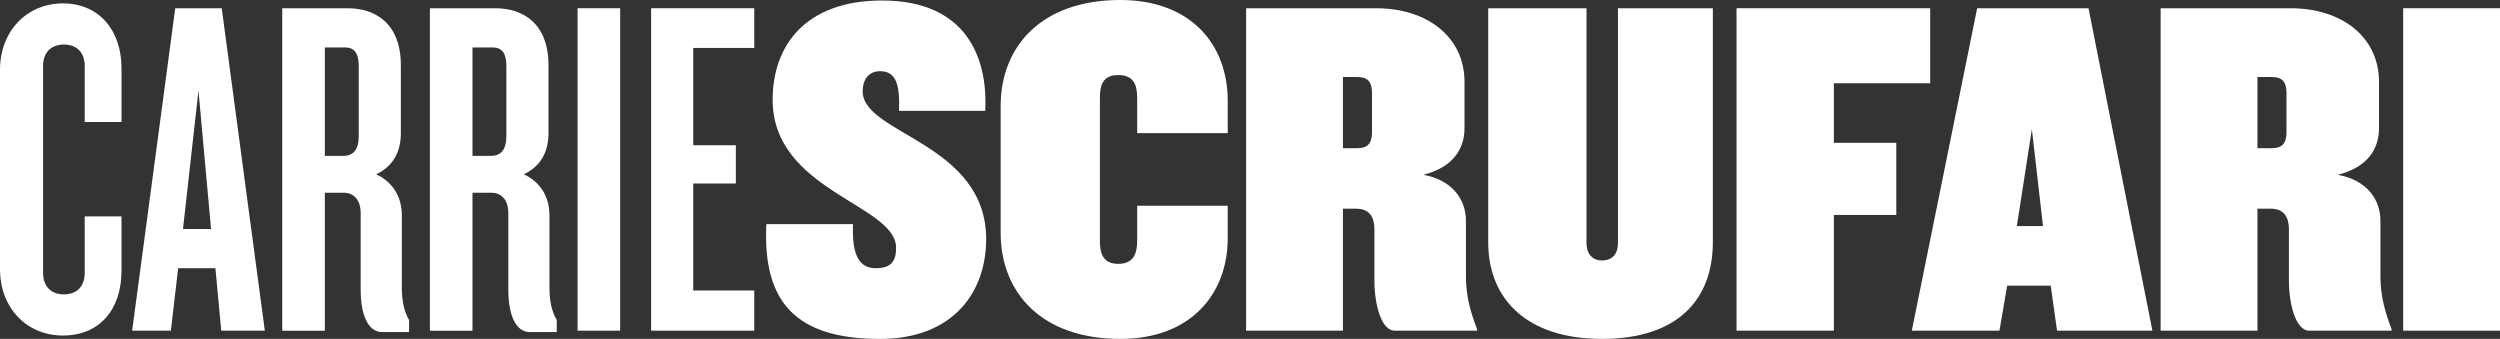<?xml version="1.0" encoding="UTF-8"?><svg id="Layer_1" xmlns="http://www.w3.org/2000/svg" viewBox="0 0 950.24 128.81"><rect x="0" y="0" width="950.24" height="128.81" fill="#333333" stroke="none"/><defs><style>.cls-1{fill:#fff;}</style></defs><path class="cls-1" d="M23.92,127.53c-13.8,0-23.92-10.49-23.92-25.21V26.5C0,11.96,10.12,1.29,23.92,1.29s22.27,10.31,22.27,24.66v20.43h-13.99V25.03c0-4.6-2.58-8.1-7.91-8.1s-7.91,3.5-7.91,8.1V103.79c0,4.6,2.58,8.1,7.91,8.1s7.91-3.5,7.91-8.1v-21.53h13.99v20.61c0,14.54-8.1,24.66-22.27,24.66Z"/><path class="cls-1" d="M84.09,125.69l-2.21-23.74h-14.17l-2.76,23.74h-14.72L66.61,3.13h17.67l16.38,122.56h-16.56Zm-8.65-91.27l-5.89,52.63h10.67l-4.78-52.63Z"/><path class="cls-1" d="M145.37,126.24c-5.89,0-8.28-7.36-8.28-16.19v-29.26c0-4.23-2.21-7.54-6.44-7.54h-7.18v52.45h-16.19V3.13h24.84c10.49,0,20.24,5.7,20.24,21.71v25.76c0,7.36-3.13,12.7-9.38,15.64,6.26,2.94,9.75,8.47,9.75,15.64v27.23c0,5.52,.92,9.39,2.76,12.51v4.6h-10.12Zm-9.02-101.21c0-4.78-1.66-6.99-5.15-6.99h-7.73V59.25h6.99c3.86,0,5.89-2.39,5.89-7.54V25.03Z"/><path class="cls-1" d="M201.49,126.24c-5.89,0-8.28-7.36-8.28-16.19v-29.26c0-4.23-2.21-7.54-6.44-7.54h-7.18v52.45h-16.19V3.13h24.84c10.49,0,20.24,5.7,20.24,21.71v25.76c0,7.36-3.13,12.7-9.38,15.64,6.26,2.94,9.75,8.47,9.75,15.64v27.23c0,5.52,.92,9.39,2.76,12.51v4.6h-10.12Zm-9.02-101.21c0-4.78-1.66-6.99-5.15-6.99h-7.73V59.25h6.99c3.86,0,5.89-2.39,5.89-7.54V25.03Z"/><path class="cls-1" d="M219.53,125.69V3.13h16.19V125.69h-16.19Z"/><path class="cls-1" d="M247.49,125.69V3.13h39.2v15.09h-23.19V55.21h16.19v14.54h-16.19v40.67h23.19v15.27h-39.2Z"/><path class="cls-1" d="M334.35,128.81c-31.84,0-44.53-13.99-43.06-43.61h32.94c-.55,12.7,2.94,16.75,8.65,16.75s7.73-2.58,7.73-7.73c0-16.56-46.93-21.53-46.93-56.31,0-20.61,12.51-37.72,41.59-37.72,31.84,0,40.3,21.53,39.2,41.96h-32.76c.37-9.57-.92-15.09-7.18-15.09-3.86,0-6.62,2.58-6.62,7.73,0,16.19,46.93,19.51,46.93,56.13,0,19.32-11.78,37.91-40.48,37.91Z"/><path class="cls-1" d="M425.8,128.81c-30,0-45.45-17.67-45.45-40.3V40.3c0-22.63,15.46-40.3,45.45-40.3,26.87,0,40.85,16.93,40.85,38.28v12.33h-34.41v-13.25c0-4.78-1.1-8.83-7.18-8.83s-6.99,4.05-6.99,8.83v54.1c0,4.78,1.1,8.83,6.99,8.83s7.18-4.05,7.18-8.83v-13.25h34.41v12.33c0,21.16-13.99,38.28-40.85,38.28Z"/><path class="cls-1" d="M530.14,125.69c-5.15,0-7.73-10.12-7.73-18.95v-19.51c0-4.23-1.47-7.91-6.99-7.91h-4.97v46.37h-36.8V3.13h49.32c19.69,0,33.68,11.04,33.68,27.97v17.67c0,7.54-4.05,14.72-15.64,17.67,11.04,2.02,16.19,9.39,16.19,17.48v21.35c0,7.73,2.02,13.99,4.23,19.87v.55h-31.28Zm-8.65-90.35c0-4.42-1.84-6.07-5.52-6.07h-5.52v27.05h5.52c3.68,0,5.52-1.66,5.52-6.07v-14.91Z"/><path class="cls-1" d="M608.9,128.81c-28.34,0-43.24-14.91-43.24-36.8V3.13h37.36V92.38c0,4.05,2.21,6.62,5.89,6.62,4.05,0,6.07-2.58,6.07-6.62V3.13h36.07V92.01c0,21.9-13.43,36.8-42.14,36.8Z"/><path class="cls-1" d="M697.04,31.65v22.63h23.74v27.42h-23.74v43.98h-36.99V3.13h73.61V31.65h-36.62Z"/><path class="cls-1" d="M781.87,125.69l-2.39-17.11h-16.56l-2.94,17.11h-33.31L751.51,3.13h42.32l24.29,122.56h-36.25Zm-9.57-76.55l-5.7,36.8h9.94l-4.23-36.8Z"/><path class="cls-1" d="M877.74,125.69c-5.15,0-7.73-10.12-7.73-18.95v-19.51c0-4.23-1.47-7.91-6.99-7.91h-4.97v46.37h-36.8V3.13h49.32c19.69,0,33.68,11.04,33.68,27.97v17.67c0,7.54-4.05,14.72-15.64,17.67,11.04,2.02,16.19,9.39,16.19,17.48v21.35c0,7.73,2.02,13.99,4.23,19.87v.55h-31.28Zm-8.65-90.35c0-4.42-1.84-6.07-5.52-6.07h-5.52v27.05h5.52c3.68,0,5.52-1.66,5.52-6.07v-14.91Z"/><path class="cls-1" d="M913.44,125.69V3.13h36.8V125.69h-36.8Z"/></svg>